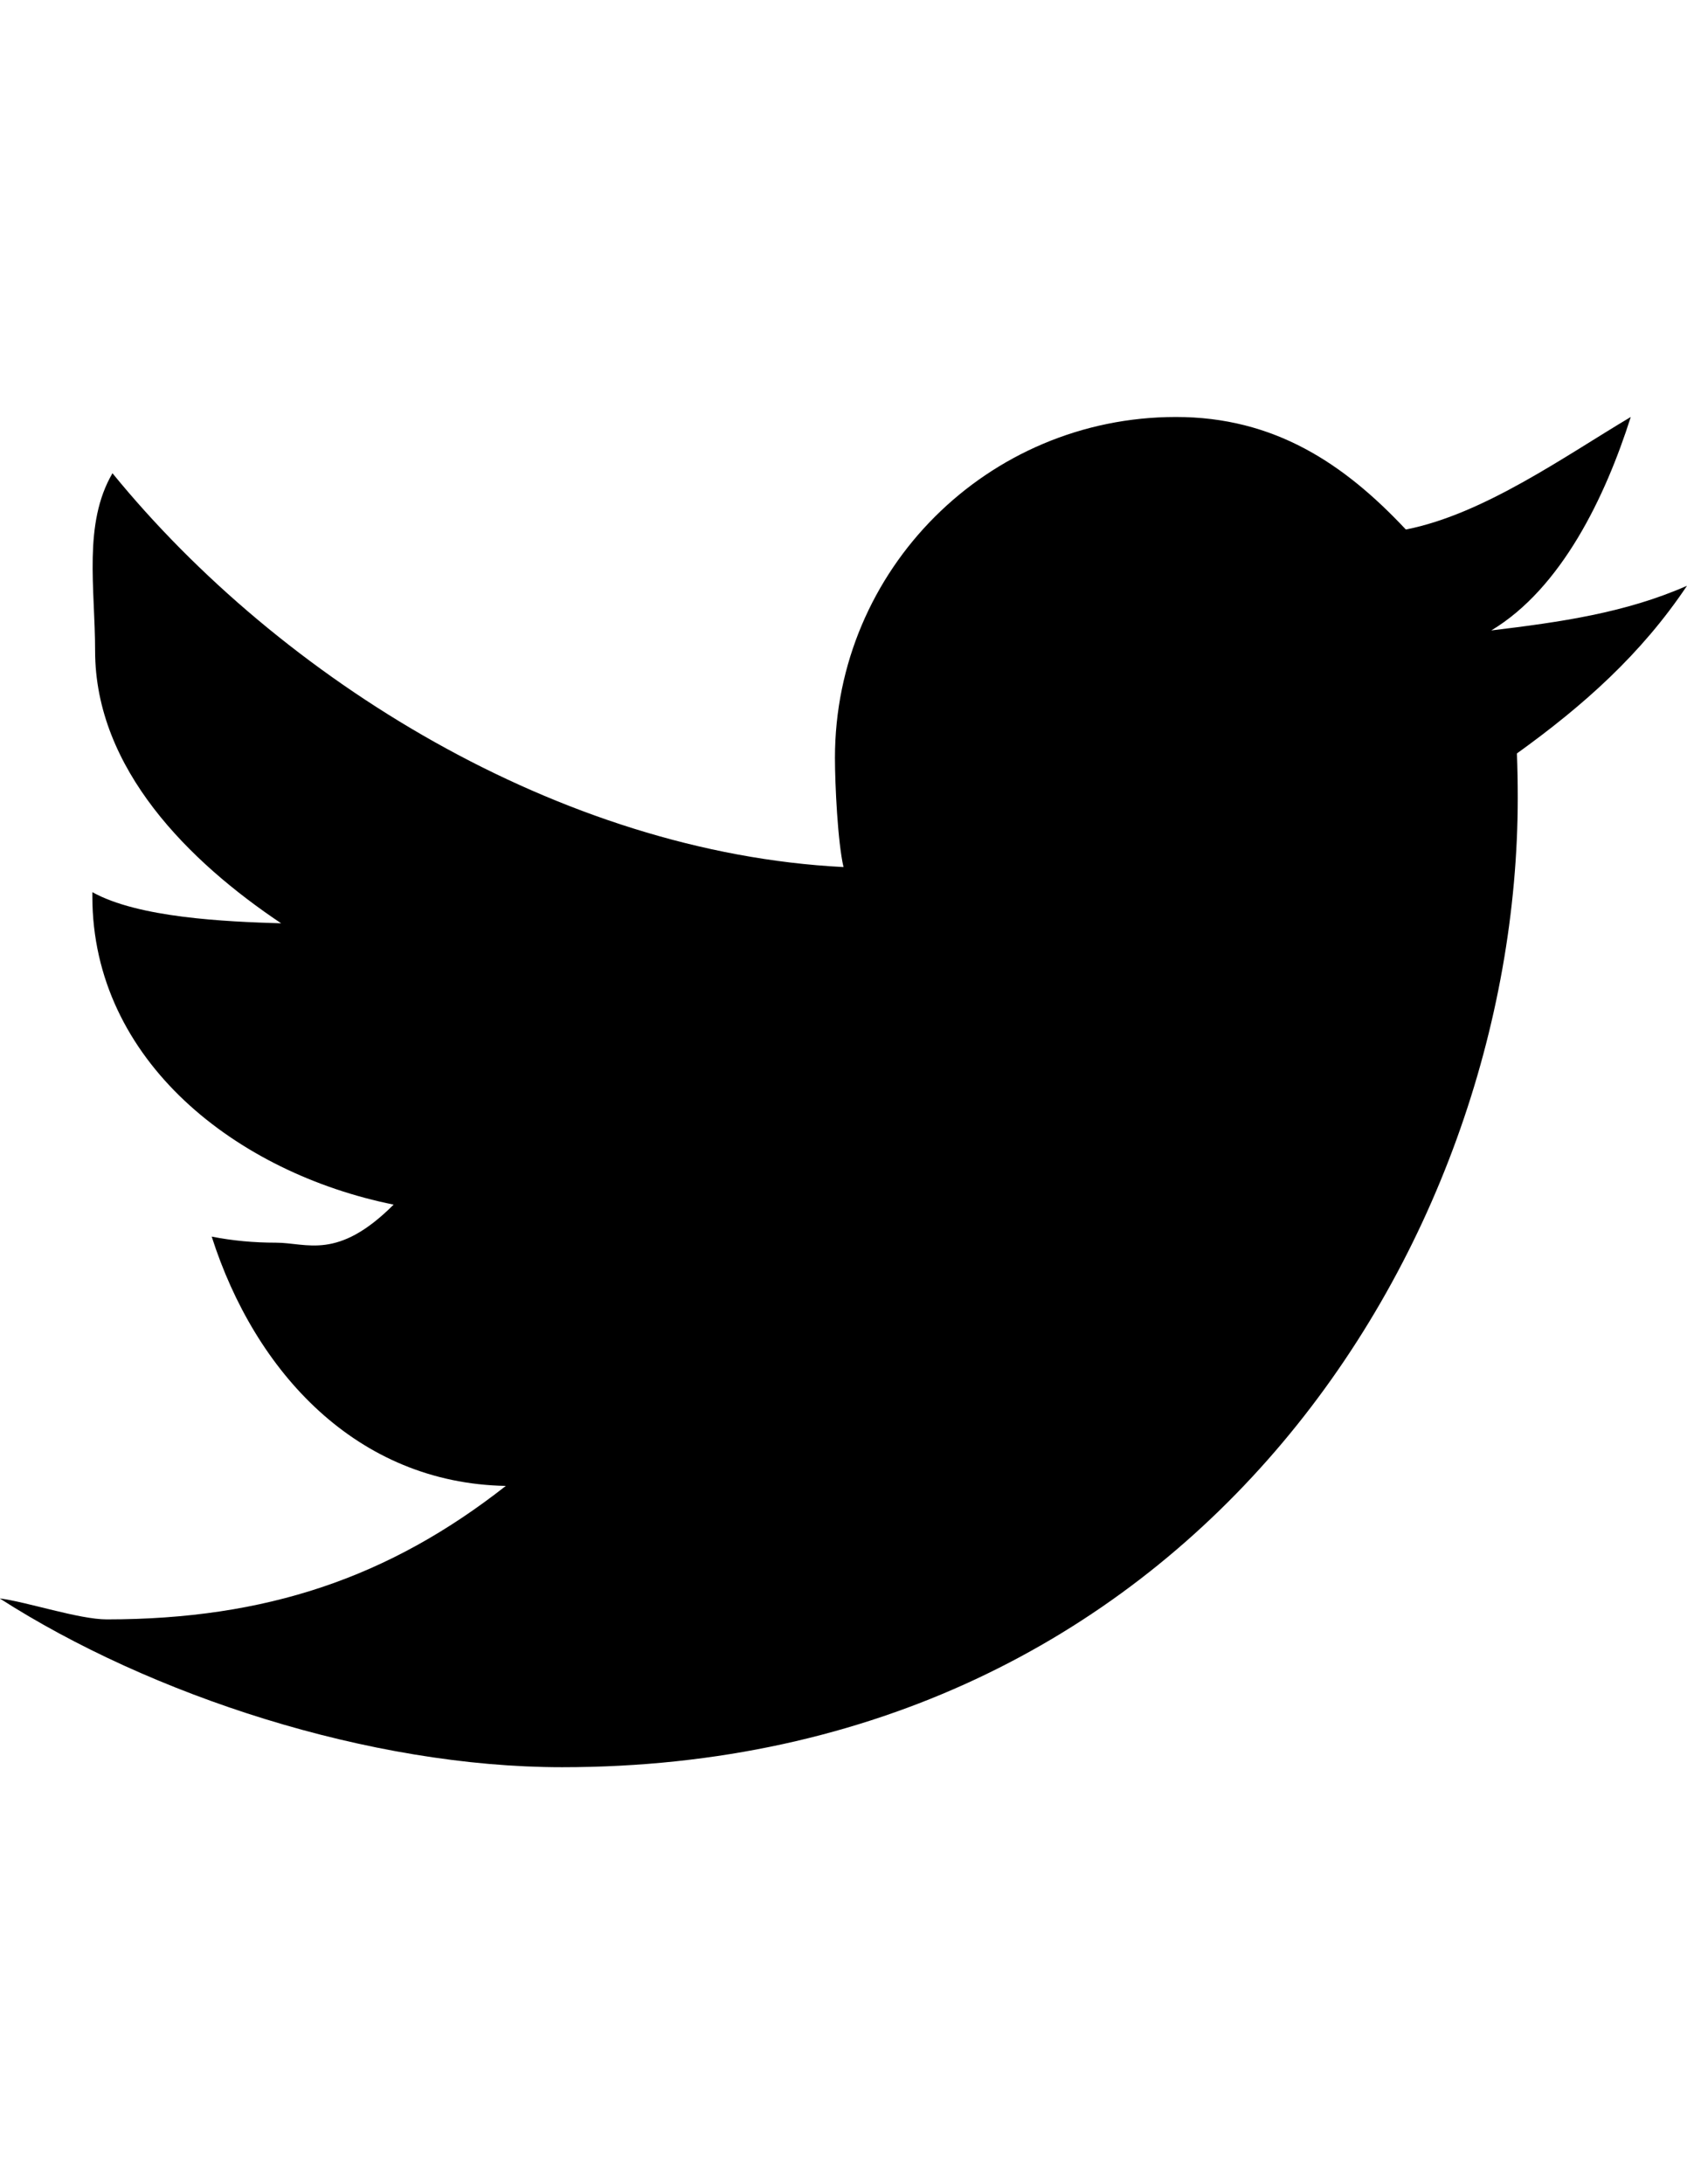 <?xml version="1.0" encoding="utf-8"?>
<!-- Generator: Adobe Illustrator 18.0.0, SVG Export Plug-In . SVG Version: 6.00 Build 0)  -->
<!DOCTYPE svg PUBLIC "-//W3C//DTD SVG 1.1 Basic//EN" "http://www.w3.org/Graphics/SVG/1.1/DTD/svg11-basic.dtd">
<svg version="1.1" baseProfile="basic" id="Layer_1"
	 xmlns="http://www.w3.org/2000/svg" xmlns:xlink="http://www.w3.org/1999/xlink" x="0px" y="0px" viewBox="0 0 612 792"
	 xml:space="preserve">
<path d="M550.3,273.2c0.2,5.3,0.3,10.7,0.3,16c0,163.4-119.2,351.6-346.7,351.6c-69.8,0-149.3-26.1-204-61.2
	c9.7,1.2,28.8,7.6,38.8,7.6c57.9,0,102.5-15.2,144.8-48.4c-54.1-1-91-41.3-106.7-90.4c7.6,1.5,15.3,2.2,23.3,2.2
	c11.3,0,22.3,6.6,42.7-13.8C86.2,425.4,33.5,384.9,33.5,325c0-0.5,0-1,0-1.5c16.7,9.3,48.2,10.7,68.5,11.3
	c-33.2-22.2-67.5-55.9-67.5-98.8c0-22.7-4.4-46.1,6.3-64.4c61,74.8,162.4,137.6,265.2,142.8c-2.1-9.1-3.1-29.9-3.1-39.6
	c0-68.3,55.4-123.6,123.7-123.6c35.6,0,60.9,16.8,83.4,40.8c28.2-5.5,57.7-26.6,81.6-40.8c-9.2,28.9-25.1,62.1-50.6,77.4
	c25-3,48.8-6.4,71-16.2C595.4,237.2,574.5,255.8,550.3,273.2z"/>
</svg>
